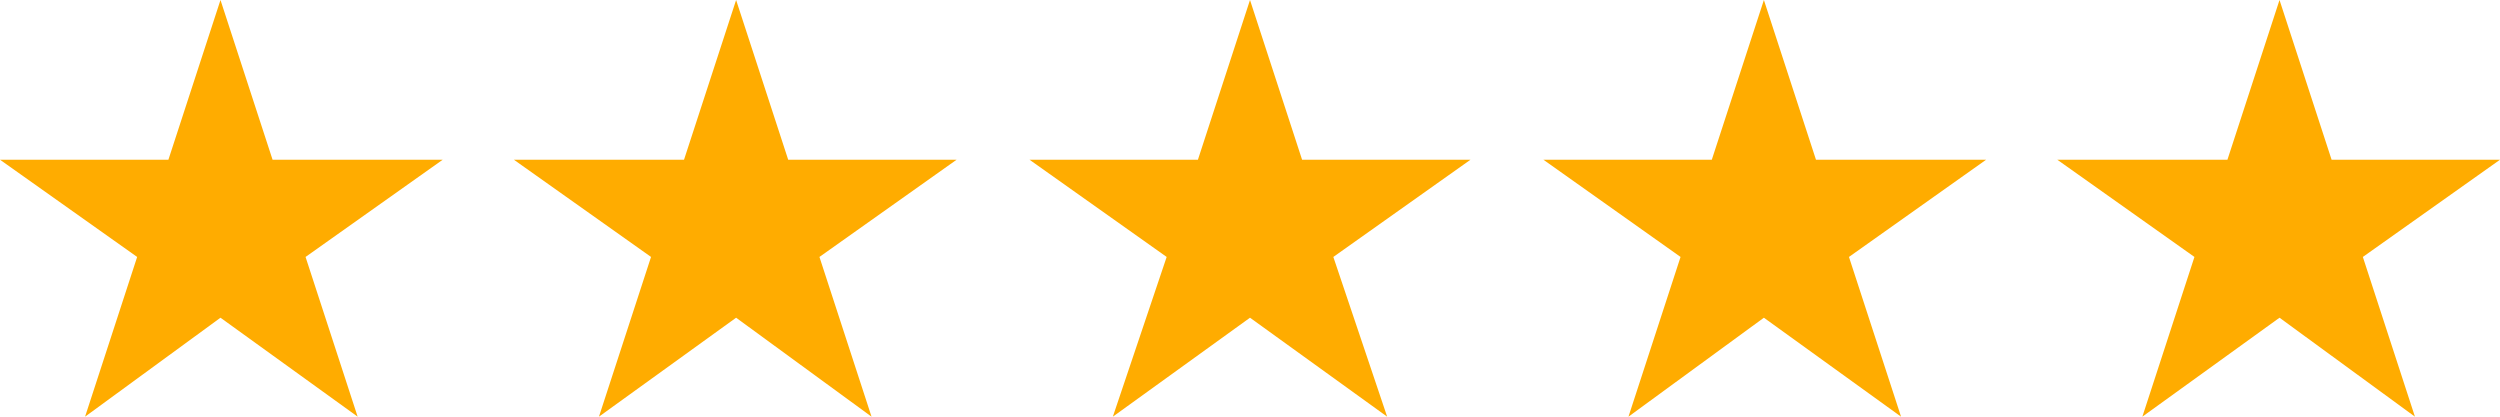 <svg xmlns="http://www.w3.org/2000/svg" width="144" height="24"><style/><path d="M12.7 0l3 9.2h9.8l-7.9 5.6 3 9.2-7.9-5.7L4.9 24l3-9.2L0 9.2h9.7zm29.7 0l3 9.2h9.7l-7.9 5.6 3 9.2-7.8-5.7-7.9 5.7 3-9.2-7.9-5.6h9.8zM72 0l3 9.2h9.7l-7.9 5.6 3.1 9.2-7.9-5.7-7.9 5.7 3.1-9.2-7.9-5.6H69zm29.6 0l3 9.2h9.8l-7.9 5.6 3 9.2-7.9-5.7-7.8 5.7 3-9.2-7.9-5.6h9.7zm29.7 0l3 9.2h9.7l-7.9 5.6 3 9.2-7.8-5.7-7.9 5.7 3-9.2-7.9-5.6h9.8z" fill="#ffac00"/></svg>
